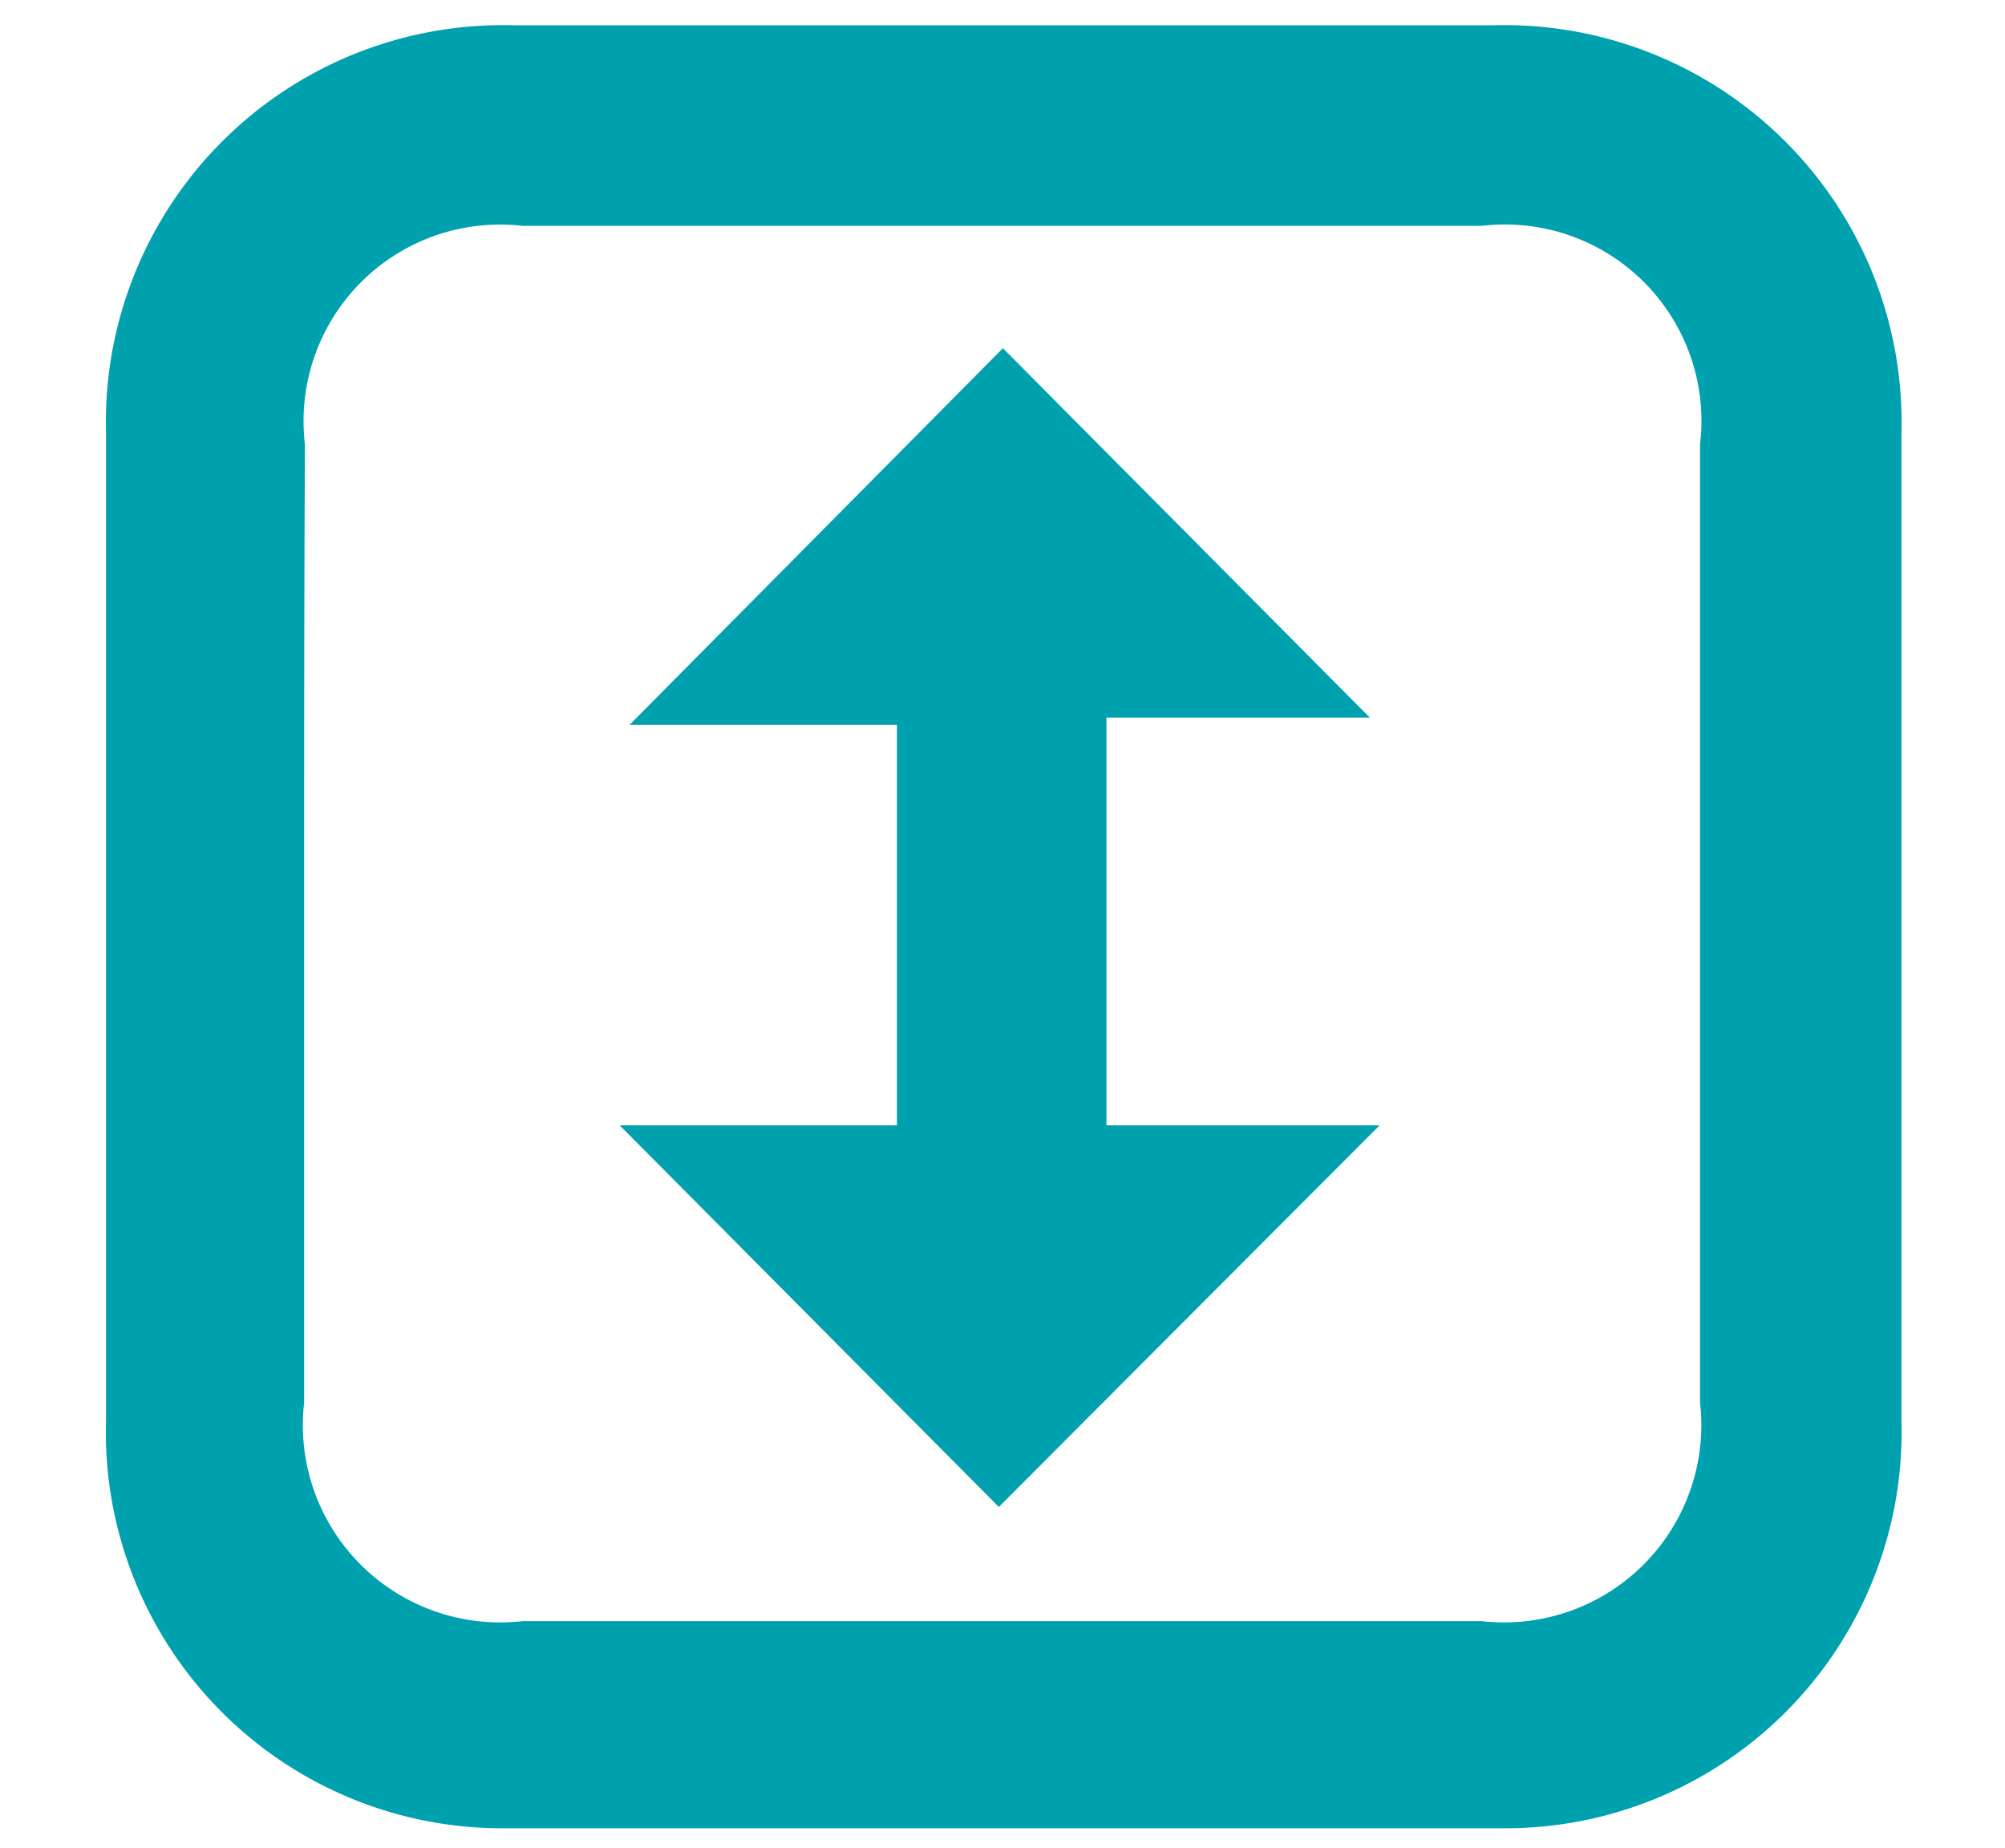 <svg id="Capa_1" data-name="Capa 1" xmlns="http://www.w3.org/2000/svg" viewBox="0 0 24.59 22.66"><title>altura</title><g id="PxnMLR"><path d="M12.37.31h5.95a4.87,4.87,0,0,1,5,5q0,6.06,0,12.11a4.86,4.86,0,0,1-4.92,5q-6.09,0-12.19,0a4.86,4.86,0,0,1-4.91-5q0-6.06,0-12.11a4.87,4.87,0,0,1,5-5ZM3.73,11.25c0,2,0,4,0,5.95a2.42,2.42,0,0,0,2.68,2.68H18.17a2.42,2.42,0,0,0,2.68-2.68q0-5.87,0-11.75a2.41,2.41,0,0,0-2.68-2.68H6.41A2.41,2.41,0,0,0,3.74,5.45C3.73,7.38,3.73,9.32,3.73,11.25Z" style="fill:#00a1af"/><path d="M12.25,18.48,7.6,13.8H11V8.89H7.72l4.58-4.62L16.8,8.8H13.57v5h3.35Z" style="fill:#00a1af"/></g></svg>